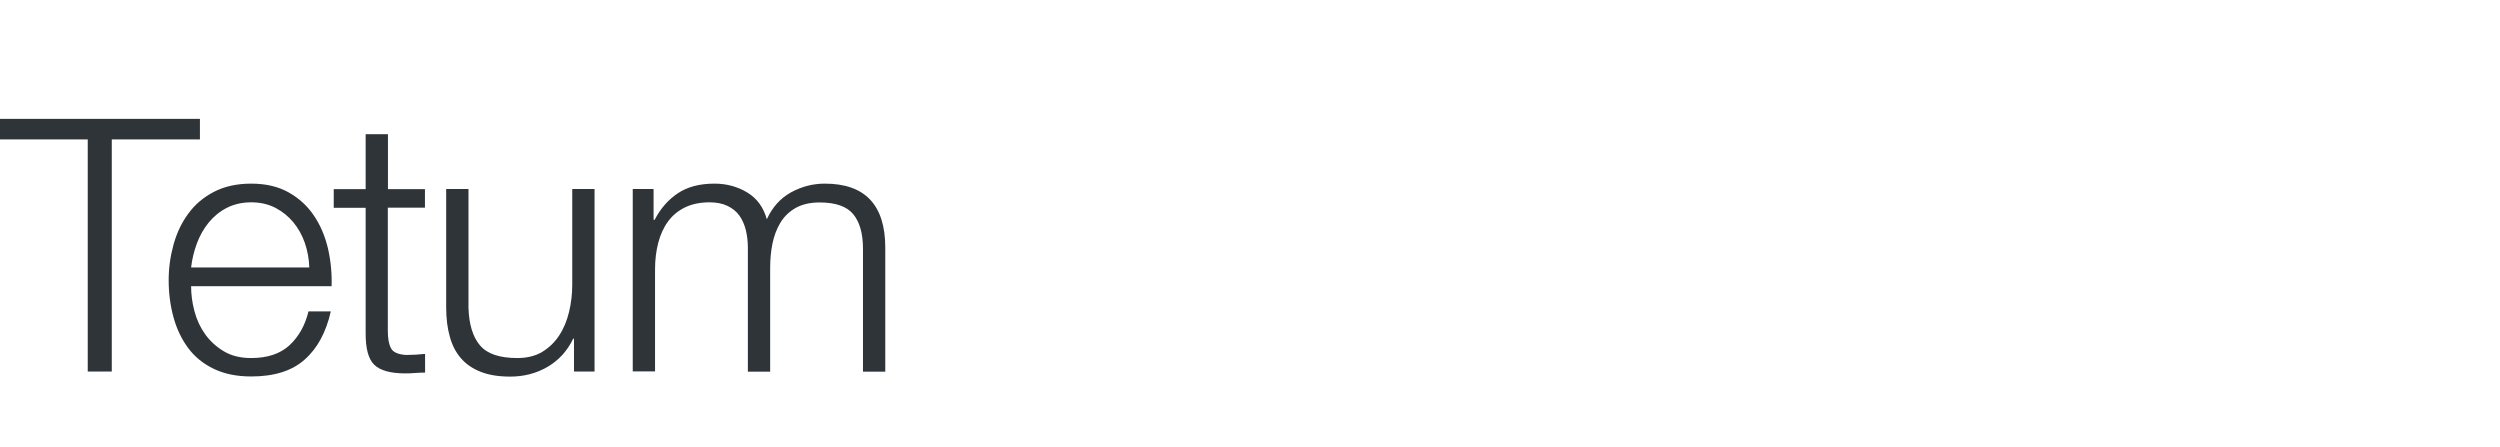 <?xml version="1.0" encoding="UTF-8"?>
<svg width="1872px" height="335px" viewBox="0 0 1872 335" version="1.1" xmlns="http://www.w3.org/2000/svg" xmlns:xlink="http://www.w3.org/1999/xlink">
    <title>Logos/01 Product Logos/ALC/02 Night/03 English/Language Only/Tetum</title>
    <g id="Logos/01-Product-Logos/ALC/02-Night/03-English/Language-Only/Tetum" stroke="none" stroke-width="1" fill="none" fill-rule="evenodd">
        <g id="SBS_Tetum_ENG_Desert_Small" transform="translate(0, 89)" fill="#2F3438" fill-rule="nonzero">
            <g id="Telegu_English_">
                <polygon id="Path" points="149.7 0 149.7 15.4 83.7 15.4 83.7 189.2 65.7 189.2 65.7 15.4 0 15.4 0 0"></polygon>
                <path d="M145.6,144 C147.3,150.5 150,156.2 153.7,161.4 C157.4,166.5 162.1,170.8 167.7,174.1 C173.4,177.5 180.2,179.1 188.1,179.1 C200.3,179.1 209.8,175.9 216.7,169.6 C223.6,163.2 228.4,154.8 231,144.2 L247.7,144.2 C244.2,159.7 237.7,171.8 228.2,180.2 C218.7,188.7 205.4,192.9 188.1,192.9 C177.3,192.9 168,191 160.1,187.2 C152.2,183.4 145.8,178.2 140.9,171.6 C136,165 132.3,157.3 129.9,148.5 C127.5,139.8 126.3,130.5 126.3,120.8 C126.3,111.8 127.5,103 129.9,94.3 C132.3,85.6 135.9,77.9 140.9,71.1 C145.8,64.3 152.2,58.8 160.1,54.7 C168,50.6 177.3,48.5 188.1,48.5 C199.1,48.5 208.4,50.7 216.2,55.1 C224,59.5 230.3,65.3 235.1,72.5 C240,79.7 243.4,87.9 245.6,97.1 C247.7,106.4 248.6,115.8 248.3,125.3 L143.1,125.3 C143.1,131.4 143.9,137.6 145.6,144 Z M228.3,93 C226.3,87.2 223.4,82 219.7,77.5 C216,73 211.5,69.4 206.2,66.6 C200.9,63.9 194.9,62.5 188.2,62.5 C181.3,62.5 175.2,63.9 169.9,66.6 C164.6,69.3 160.1,73 156.4,77.5 C152.7,82 149.7,87.2 147.5,93.1 C145.3,99 143.8,105.1 143.1,111.3 L231.6,111.3 C231.4,105 230.3,98.9 228.3,93 Z" id="Shape"></path>
                <path d="M318.2,52.5 L318.2,66.5 L290.4,66.5 L290.4,158.7 C290.4,164.2 291.1,168.5 292.7,171.6 C294.2,174.7 298,176.4 304,176.8 C308.8,176.8 313.5,176.5 318.3,176 L318.3,190 C315.8,190 313.4,190.1 310.9,190.3 C308.4,190.5 306,190.6 303.5,190.6 C292.4,190.6 284.6,188.4 280.2,184.1 C275.8,179.8 273.7,171.8 273.8,160.1 L273.8,66.6 L249.9,66.6 L249.9,52.6 L273.8,52.6 L273.8,11.5 L290.5,11.5 L290.5,52.6 L318.2,52.6 L318.2,52.5 Z" id="Path"></path>
                <path d="M429.8,189.2 L429.8,164.6 L429.2,164.6 C424.8,173.8 418.4,180.8 410,185.7 C401.6,190.6 392.3,193 382,193 C373.3,193 366,191.8 359.9,189.4 C353.8,187 348.9,183.6 345.1,179.2 C341.3,174.8 338.5,169.4 336.8,163 C335,156.6 334.1,149.4 334.1,141.3 L334.1,52.5 L350.8,52.5 L350.8,141.5 C351.2,153.9 354,163.2 359.4,169.6 C364.8,176 374.1,179.1 387.4,179.1 C394.6,179.1 400.8,177.6 406,174.5 C411.1,171.4 415.4,167.3 418.7,162.2 C422.1,157.1 424.5,151.2 426.1,144.6 C427.7,138 428.5,131.2 428.5,124.3 L428.5,52.5 L445.2,52.5 L445.2,189.2 L429.8,189.2 Z" id="Path"></path>
                <path d="M489.4,52.5 L489.4,75.6 L490.2,75.6 C494.6,67.1 500.4,60.5 507.6,55.7 C514.8,50.9 523.9,48.5 535,48.5 C544,48.5 552.2,50.7 559.5,55.1 C566.8,59.5 571.7,66.2 574.2,75.2 C578.3,66.2 584.3,59.5 592.2,55.1 C600.2,50.7 608.6,48.5 617.6,48.5 C647.8,48.5 662.9,64.5 662.9,96.5 L662.9,189.3 L646.2,189.3 L646.2,97.3 C646.2,86 643.8,77.4 639,71.5 C634.2,65.6 625.8,62.6 613.8,62.6 C606.6,62.6 600.6,64 595.8,66.7 C591,69.4 587.2,73.1 584.4,77.7 C581.6,82.3 579.6,87.6 578.4,93.5 C577.2,99.4 576.7,105.6 576.7,111.9 L576.7,189.3 L560,189.3 L560,96.5 C560,91.9 559.5,87.5 558.5,83.4 C557.5,79.3 555.9,75.6 553.7,72.5 C551.5,69.4 548.5,67 544.8,65.2 C541.1,63.4 536.6,62.5 531.3,62.5 C524.2,62.5 518.1,63.8 512.9,66.3 C507.7,68.9 503.4,72.4 500.2,76.9 C496.9,81.4 494.5,86.7 492.9,92.8 C491.3,98.9 490.5,105.6 490.5,112.8 L490.5,189.1 L473.8,189.1 L473.8,52.5 L489.4,52.5 Z" id="Path"></path>
            </g>
        </g>
    </g>
</svg>